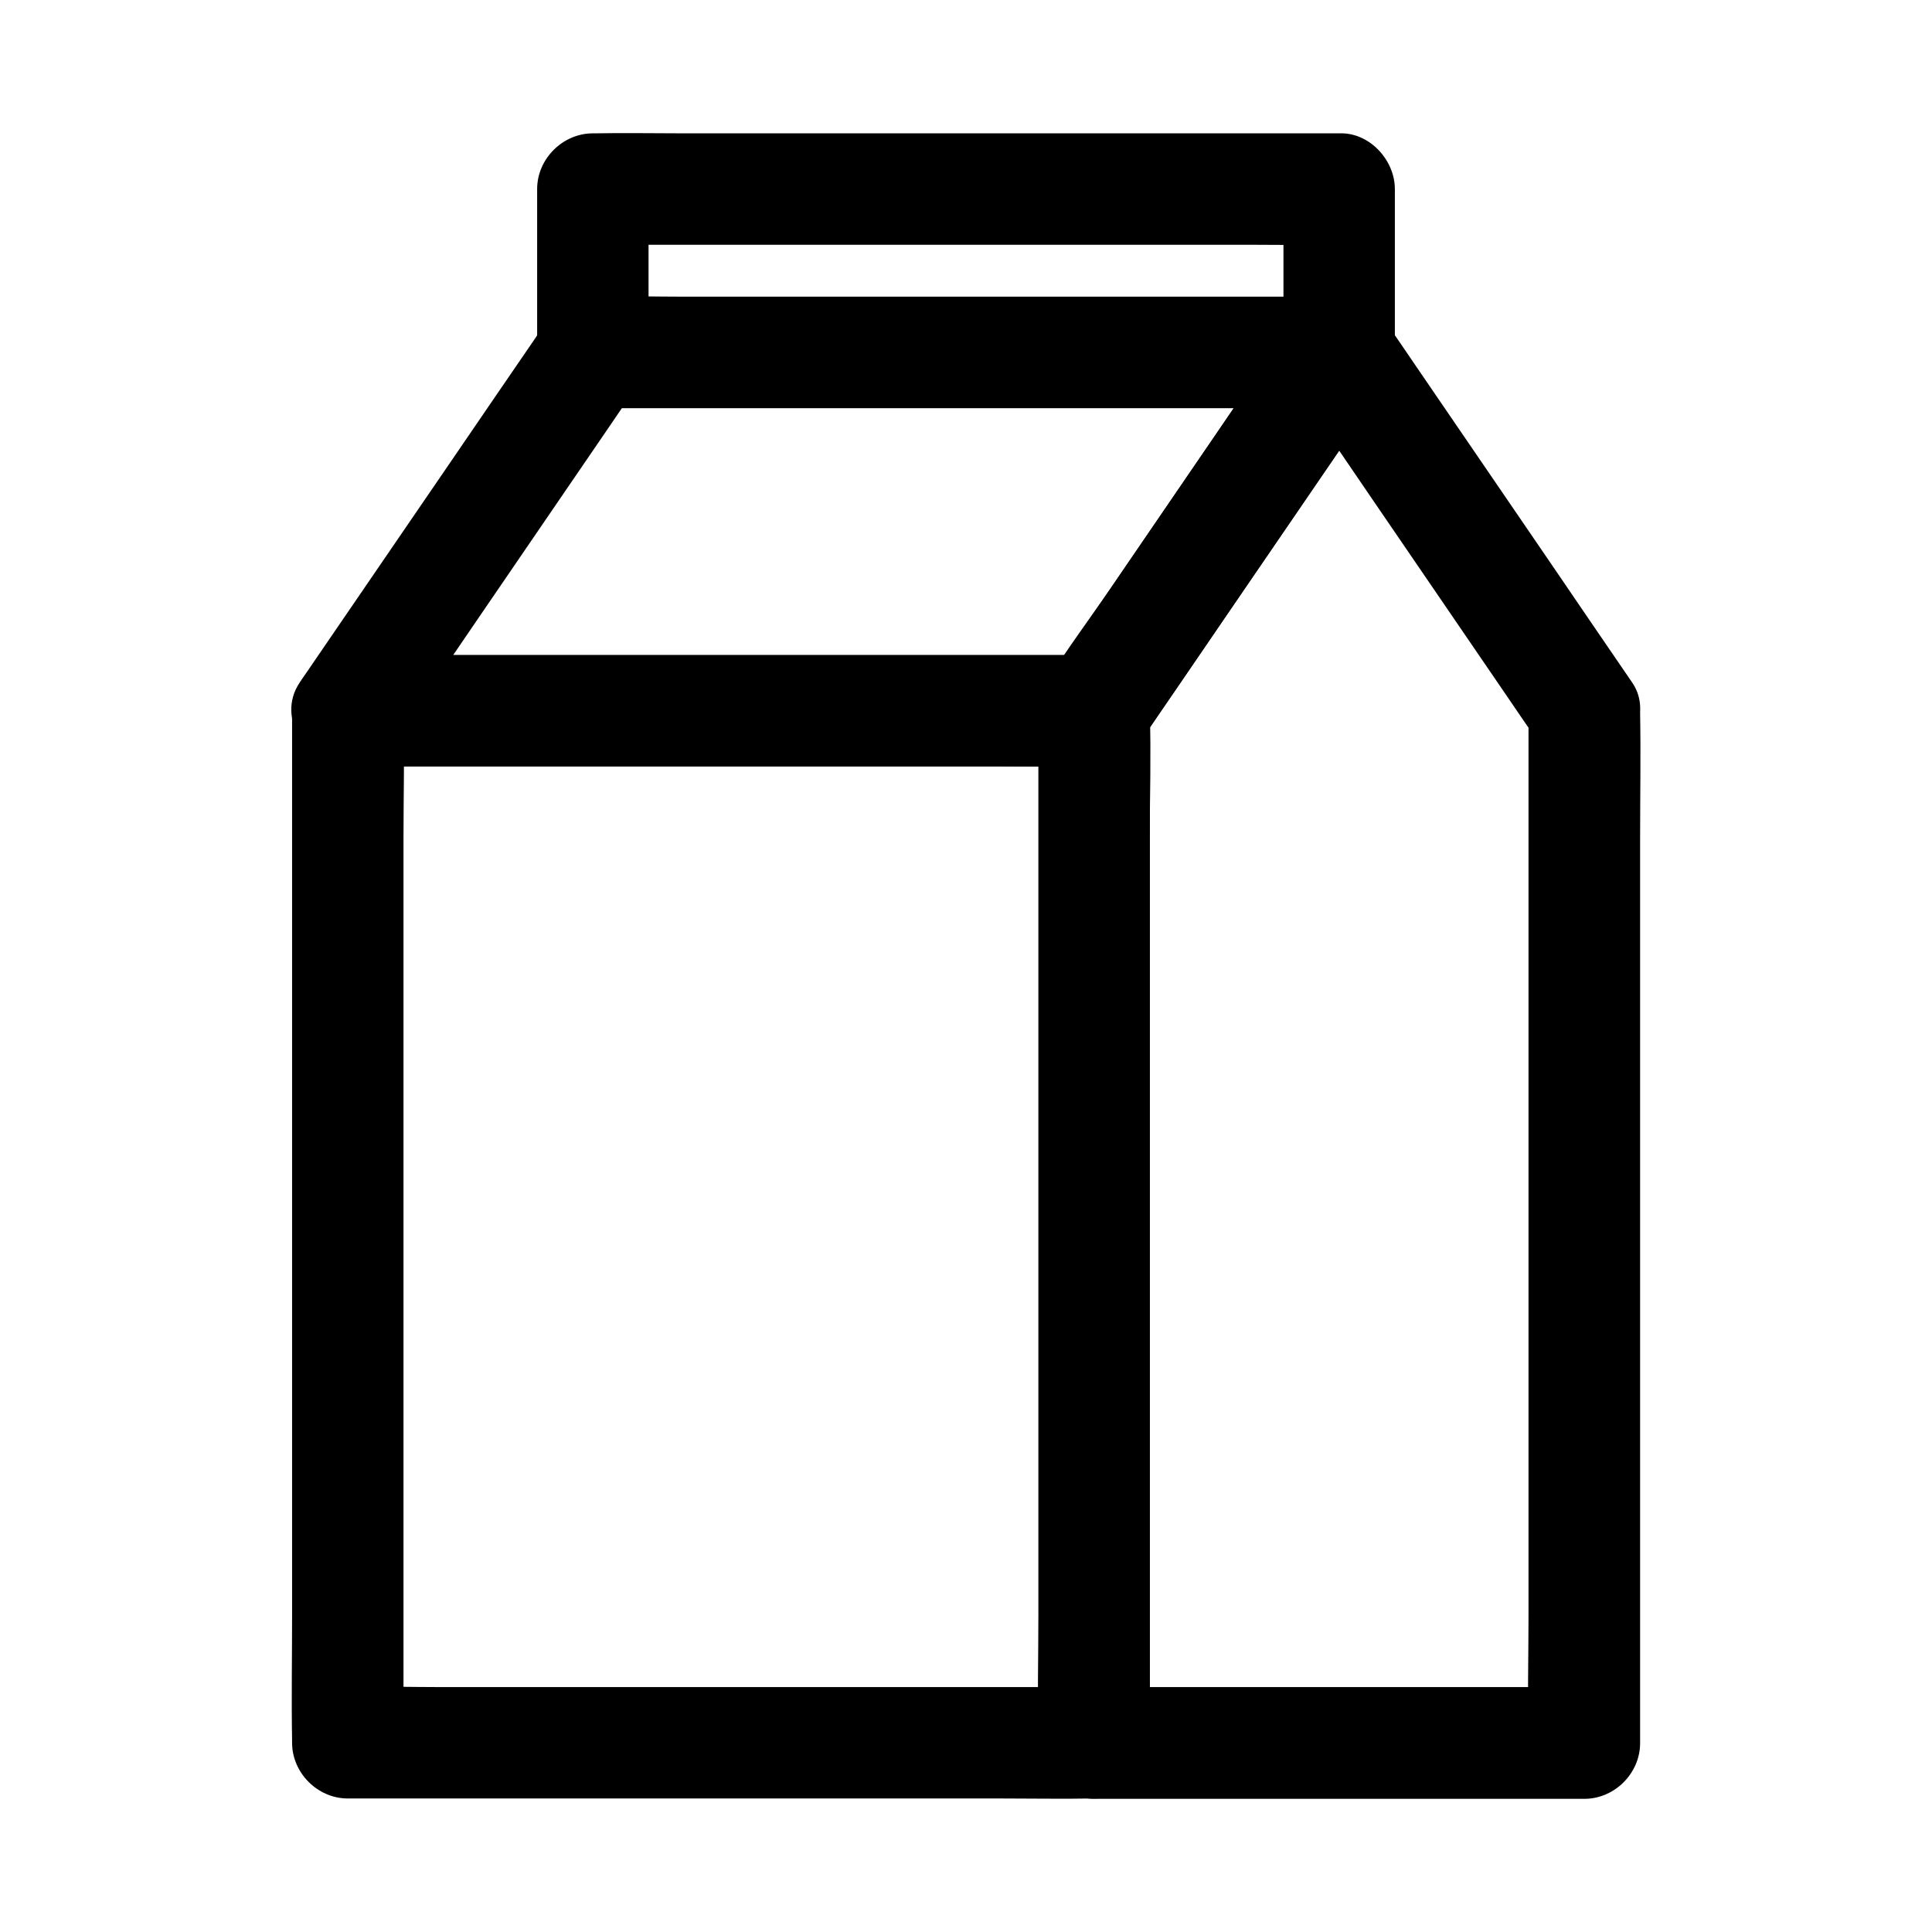 <?xml version="1.0" encoding="UTF-8"?>
<!-- Uploaded to: ICON Repo, www.iconrepo.com, Generator: ICON Repo Mixer Tools -->
<svg fill="#000000" width="800px" height="800px" version="1.1" viewBox="144 144 512 512" xmlns="http://www.w3.org/2000/svg">
 <g>
  <path d="m419.19 332.35v27.258 65.438 78.918 68.191c0 11.07-0.297 22.188 0 33.258v0.441c4.922-4.922 9.84-9.84 14.762-14.762h-19.777-47.184-57.023-49.496c-7.969 0-15.988-0.246-23.961 0h-0.344c4.922 4.922 9.84 9.84 14.762 14.762v-27.258-65.438-78.918-68.191c0-11.07 0.297-22.188 0-33.258v-0.441c-4.922 4.922-9.84 9.84-14.762 14.762h19.777 47.184 57.023 49.496c7.969 0 15.988 0.148 23.961 0h0.344c7.723 0 15.105-6.789 14.762-14.762-0.344-8.02-6.496-14.762-14.762-14.762h-19.777-47.184-57.023-49.496c-7.969 0-15.988-0.148-23.961 0h-0.344c-7.969 0-14.762 6.742-14.762 14.762v27.258 65.438 78.918 68.191c0 11.07-0.195 22.188 0 33.258v0.441c0 7.969 6.742 14.762 14.762 14.762h19.777 47.184 57.023 49.496c7.969 0 15.988 0.148 23.961 0h0.344c7.969 0 14.762-6.742 14.762-14.762v-27.258-65.438-78.918-68.191c0-11.07 0.195-22.188 0-33.258v-0.441c0-7.723-6.789-15.105-14.762-14.762-8.023 0.348-14.762 6.496-14.762 14.762z"/>
  <path d="m484.13 194.1v37.785 5.512c4.922-4.922 9.84-9.84 14.762-14.762h-19.68-47.281-56.973-49.445c-8.02 0-16.039-0.246-24.059 0h-0.344c4.922 4.922 9.84 9.84 14.762 14.762v-37.785-5.512l-14.762 14.762h19.777 47.184 57.023 49.496c7.969 0 15.988 0.148 23.961 0h0.344c7.723 0 15.105-6.789 14.762-14.762-0.344-8.02-6.496-14.762-14.762-14.762h-19.777-47.184-57.023-49.496c-7.969 0-15.988-0.148-23.961 0h-0.344c-7.969 0-14.762 6.742-14.762 14.762v37.785 5.512c0 7.969 6.742 14.762 14.762 14.762h19.68 47.281 56.973 49.445c8.02 0 16.039 0.148 24.059 0h0.344c7.969 0 14.762-6.742 14.762-14.762v-37.785-5.512c0-7.723-6.789-15.105-14.762-14.762-8.02 0.344-14.762 6.496-14.762 14.762z"/>
  <path d="m486.15 229.96c-7.332 10.727-14.66 21.402-21.941 32.129-11.66 17.074-23.32 34.094-34.98 51.168-2.656 3.887-5.312 7.824-8.02 11.711 4.231-2.461 8.512-4.871 12.742-7.332h-19.777-47.184-57.023-49.496c-7.969 0-15.988-0.246-23.961 0h-0.344c4.231 7.379 8.512 14.809 12.742 22.188 7.332-10.727 14.66-21.402 21.941-32.129 11.66-17.074 23.32-34.094 34.98-51.168 2.656-3.887 5.312-7.824 8.02-11.711-4.231 2.461-8.512 4.871-12.742 7.332h19.777 47.184 57.023 49.496c7.969 0 15.988 0.148 23.961 0h0.344c7.723 0 15.105-6.789 14.762-14.762-0.344-8.02-6.496-14.762-14.762-14.762h-45.266-88.609-61.156-2.215c-5.707 0.098-9.988 2.656-13.285 7.332-1.133 1.574-2.215 3.246-3.297 4.82-6.594 9.594-13.137 19.188-19.73 28.832-13.727 20.023-27.406 40.098-41.133 60.121-0.246 0.395-0.543 0.789-0.789 1.18-6.445 9.445 2.164 22.188 12.742 22.188h45.266 88.609 61.156 2.215c5.707-0.098 9.988-2.656 13.285-7.332 1.133-1.574 2.215-3.246 3.297-4.82 6.594-9.594 13.137-19.188 19.73-28.832 13.727-20.023 27.406-40.098 41.133-60.121 0.246-0.395 0.543-0.789 0.789-1.18 4.379-6.394 1.426-16.629-5.312-20.172-7.481-3.977-15.5-1.516-20.172 5.32z"/>
  <path d="m549.07 332.35v27.258 65.438 78.918 68.191c0 11.07-0.297 22.188 0 33.258v0.441c4.922-4.922 9.84-9.84 14.762-14.762h-44.133-69.715-16.039c4.922 4.922 9.84 9.84 14.762 14.762v-27.258-65.438-78.918-68.191c0-11.07 0.297-22.188 0-33.258v-0.441c-0.688 2.461-1.328 4.969-2.016 7.43 7.332-10.727 14.66-21.402 21.941-32.129 11.66-17.074 23.32-34.094 34.98-51.168 2.656-3.887 5.312-7.824 8.02-11.711h-25.484c7.332 10.727 14.66 21.402 21.941 32.129 11.66 17.074 23.32 34.094 34.98 51.168 2.656 3.887 5.312 7.824 8.02 11.711 2.215 3.199 4.969 5.707 8.809 6.789 3.543 0.984 8.215 0.543 11.367-1.477 6.348-4.082 9.938-13.383 5.312-20.172-7.332-10.727-14.66-21.402-21.941-32.129-11.66-17.074-23.32-34.094-34.98-51.168-2.656-3.887-5.312-7.824-8.02-11.711-3-4.379-7.231-7.332-12.742-7.332-5.512 0-9.742 2.953-12.742 7.332-5.512 8.07-11.07 16.188-16.582 24.254-10.332 15.105-20.664 30.258-30.996 45.363-5.758 8.414-11.957 16.68-17.32 25.34-2.164 3.445-2.016 6.887-2.016 10.578v10.035 36.457 50.727 56.629 53.48 41.523c0 6.887-0.051 13.824 0 20.715v0.934c0 7.969 6.742 14.762 14.762 14.762h44.133 69.715 16.039c7.969 0 14.762-6.742 14.762-14.762v-27.258-65.438-78.918-68.191c0-11.07 0.195-22.188 0-33.258v-0.441c0-7.723-6.789-15.105-14.762-14.762-8.074 0.254-14.816 6.402-14.816 14.668z"/>
 </g>
</svg>
